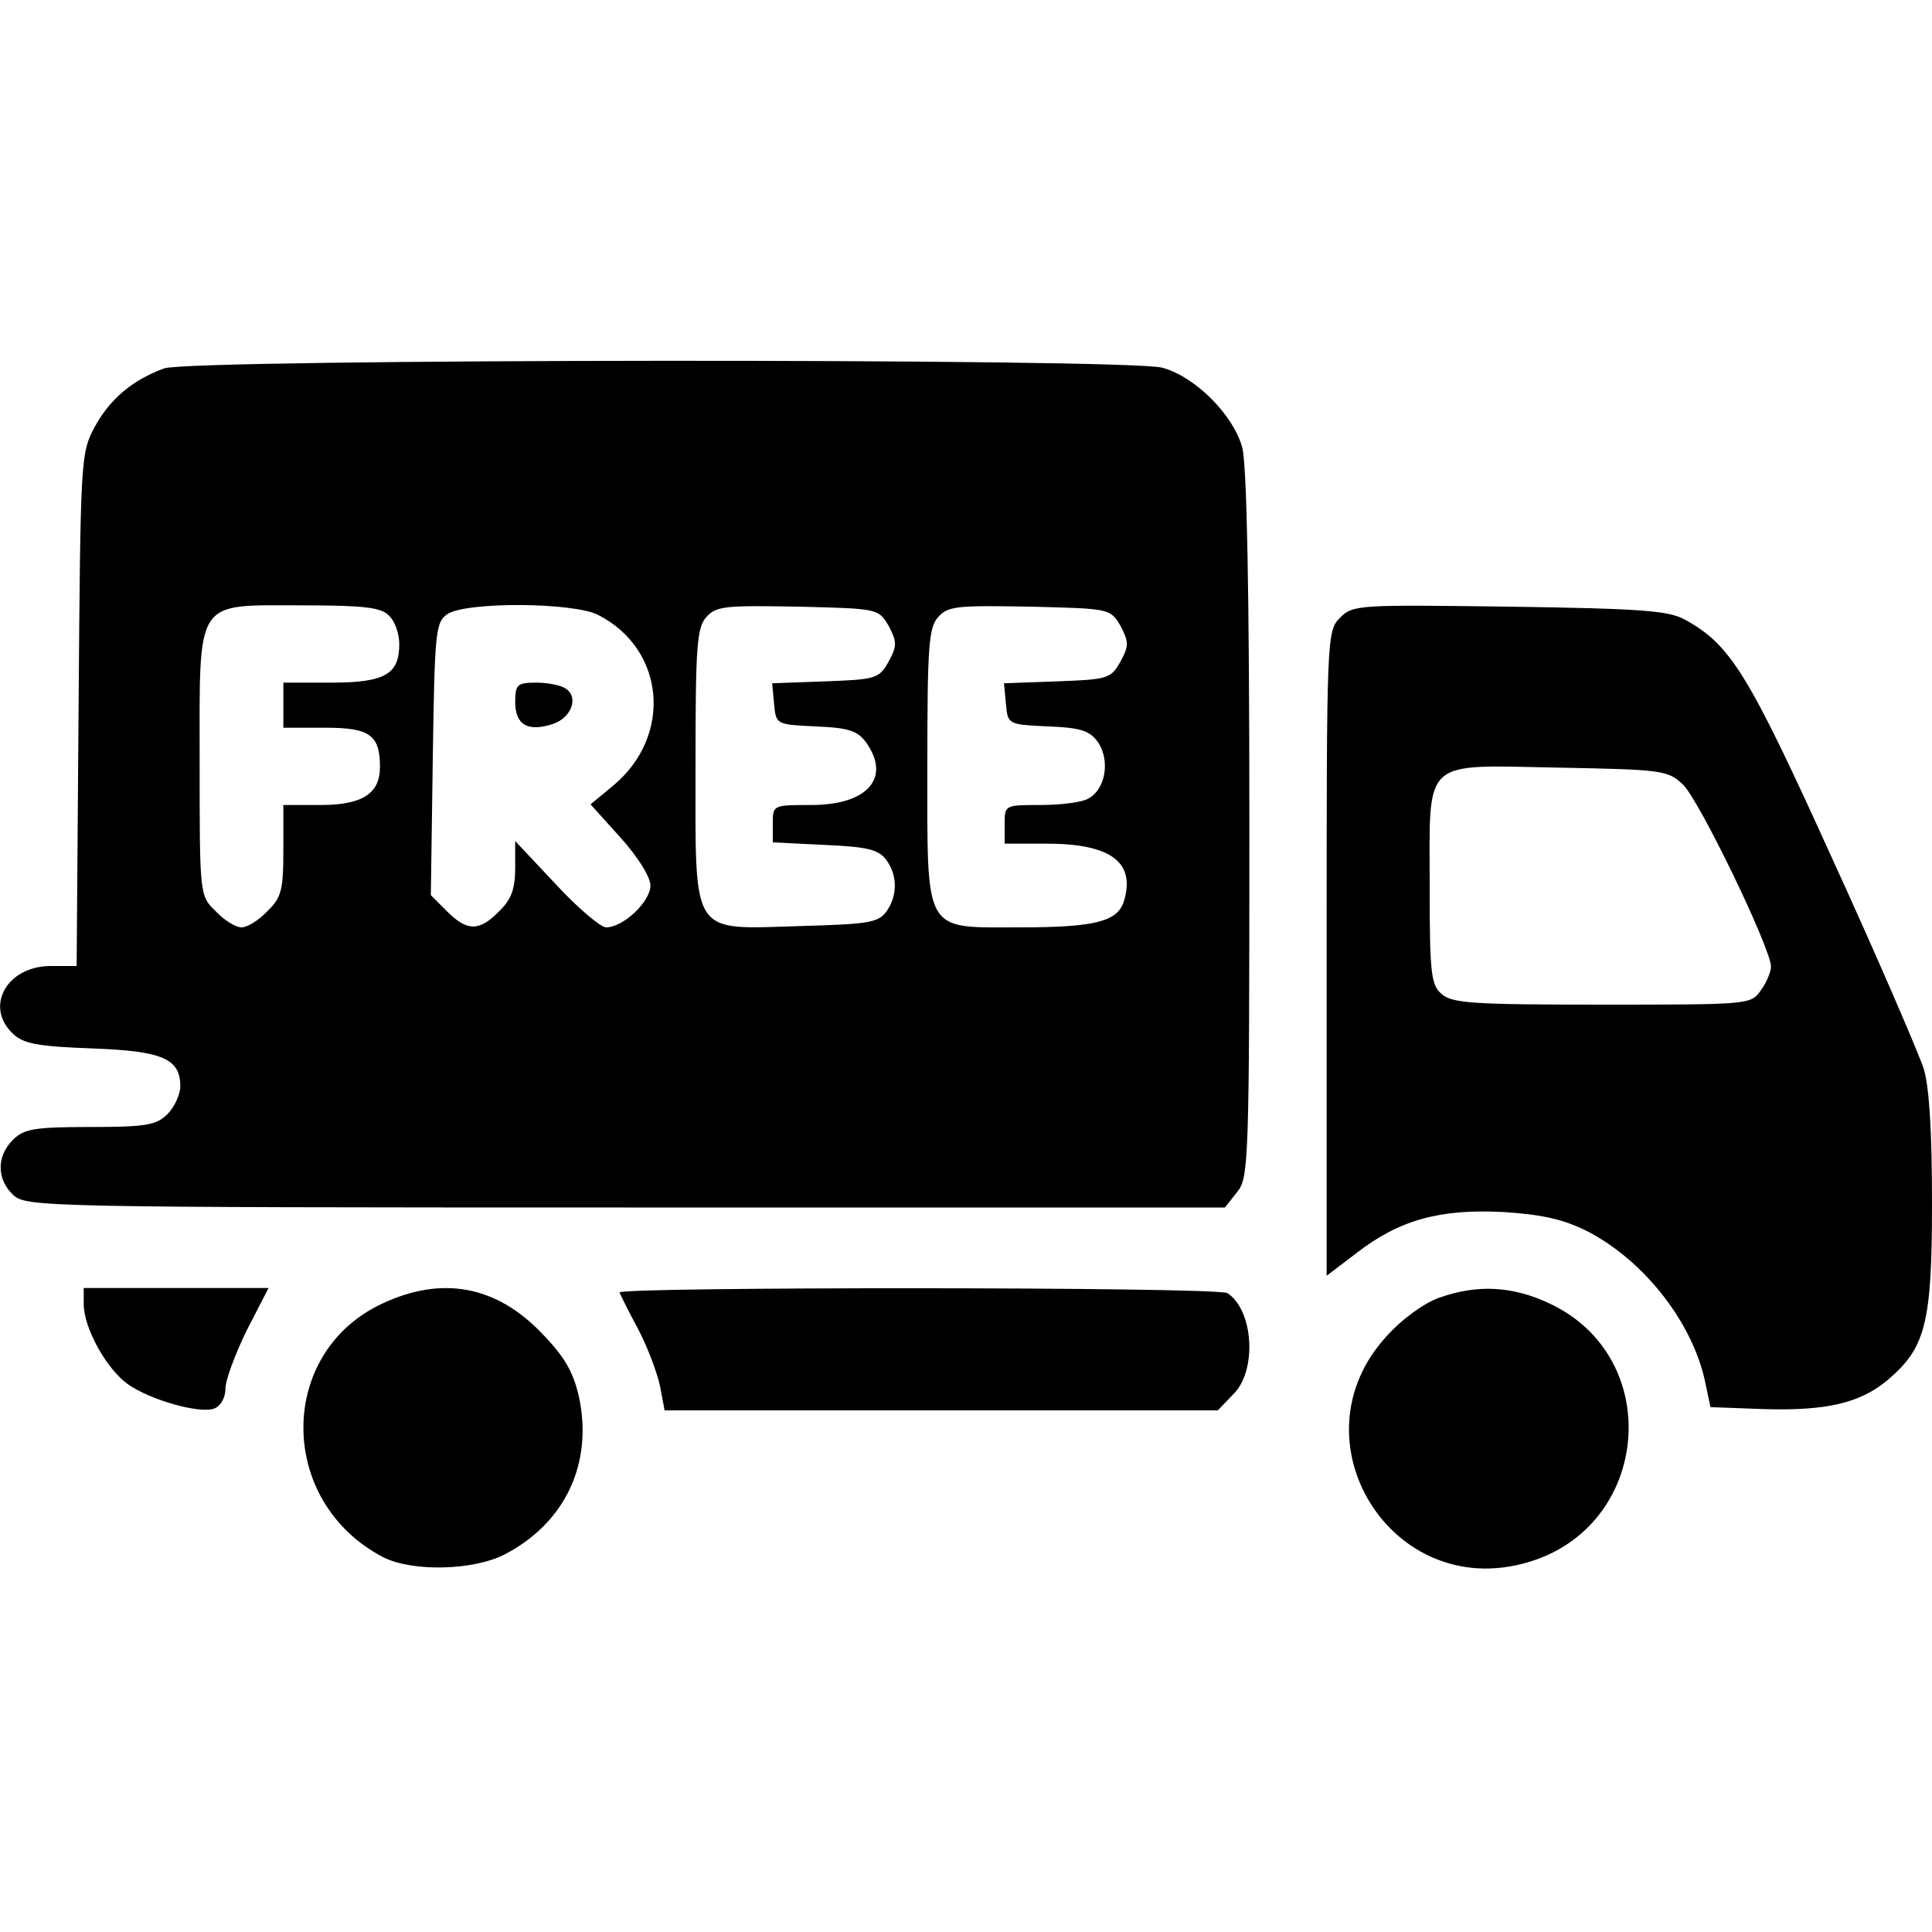 <svg preserveAspectRatio="xMidYMid meet" viewBox="0 0 300 300" height="300pt" width="300pt" xmlns="http://www.w3.org/2000/svg" version="1.0">
<g stroke="none" fill="#000000" transform="translate(0,300) scale(0.1,-0.1)">
<path d="M255 2428 c-49 -18 -84 -47 -108 -91 -22 -41 -22 -51 -25 -439 l-3
-398 -40 0 c-69 0 -104 -64 -58 -106 16 -15 40 -19 122 -22 110 -4 137 -16
137 -59 0 -12 -9 -32 -20 -43 -17 -17 -33 -20 -120 -20 -87 0 -103 -3 -120
-20 -26 -26 -25 -62 1 -86 20 -18 51 -19 951 -19 l930 0 19 24 c18 22 19 46
19 570 0 367 -4 559 -11 586 -14 51 -73 110 -124 124 -55 15 -1507 14 -1550
-1z m349 -384 c9 -8 16 -28 16 -44 0 -47 -22 -60 -106 -60 l-74 0 0 -35 0 -35
65 0 c69 0 85 -11 85 -61 0 -41 -27 -59 -92 -59 l-58 0 0 -70 c0 -62 -3 -74
-25 -95 -13 -14 -31 -25 -40 -25 -9 0 -27 11 -40 25 -25 24 -25 25 -25 230 0
259 -9 245 159 245 95 0 123 -3 135 -16z m325 1 c104 -53 116 -188 23 -265
l-35 -29 46 -51 c28 -31 47 -62 47 -75 0 -25 -42 -65 -69 -65 -8 0 -44 30 -78
67 l-63 67 0 -42 c0 -32 -6 -49 -25 -67 -31 -32 -50 -31 -81 0 l-25 25 3 211
c3 195 4 212 22 225 28 20 197 19 235 -1z m451 -17 c13 -25 13 -31 0 -55 -15
-27 -20 -28 -98 -31 l-83 -3 3 -32 c3 -32 3 -32 65 -35 51 -2 65 -7 78 -25 39
-55 2 -97 -85 -97 -60 0 -60 0 -60 -29 l0 -29 81 -4 c66 -3 83 -7 95 -23 18
-24 18 -56 0 -81 -13 -17 -29 -19 -134 -22 -171 -5 -162 -19 -162 250 0 184 2
214 17 230 15 17 30 18 142 16 125 -3 125 -3 141 -30z m360 0 c13 -25 13 -31
0 -55 -15 -27 -20 -28 -98 -31 l-83 -3 3 -32 c3 -32 3 -32 66 -35 52 -2 65 -7
78 -26 18 -29 10 -72 -16 -86 -10 -6 -44 -10 -74 -10 -56 0 -56 0 -56 -30 l0
-30 65 0 c100 0 139 -29 120 -90 -10 -31 -45 -40 -161 -40 -151 0 -144 -13
-144 252 0 184 2 214 17 230 15 17 30 18 142 16 125 -3 125 -3 141 -30z"></path>
<path d="M800 1910 c0 -36 20 -47 59 -34 29 10 40 42 19 55 -7 5 -28 9 -45 9
-30 0 -33 -3 -33 -30z"></path>
<path d="M2081 2041 c-21 -21 -21 -29 -21 -521 l0 -501 46 35 c67 52 130 69
228 64 61 -4 93 -11 131 -30 89 -46 164 -143 183 -235 l8 -38 82 -3 c97 -3
150 9 193 45 59 50 69 88 69 274 0 110 -4 181 -13 210 -8 24 -71 171 -142 326
-131 289 -158 332 -229 371 -26 14 -69 17 -273 20 -233 3 -242 3 -262 -17z
m532 -259 c25 -23 137 -255 137 -283 0 -8 -7 -25 -16 -37 -15 -22 -19 -22
-246 -22 -201 0 -234 2 -250 17 -16 14 -18 33 -18 166 0 202 -14 189 201 185
159 -3 169 -4 192 -26z"></path>
<path d="M130 975 c0 -37 35 -100 68 -124 35 -25 113 -47 135 -38 10 4 17 17
17 30 0 14 15 54 33 91 l34 66 -144 0 -143 0 0 -25z"></path>
<path d="M594 976 c-164 -76 -164 -308 1 -394 45 -23 141 -21 190 5 93 49 136
141 114 244 -9 39 -22 62 -58 99 -71 74 -155 89 -247 46z"></path>
<path d="M962 993 c2 -5 15 -31 30 -59 14 -27 29 -67 33 -87 l7 -37 430 0 429
0 24 25 c37 36 32 130 -9 157 -15 10 -949 10 -944 1z"></path>
<path d="M2235 985 c-23 -8 -58 -33 -82 -60 -148 -161 8 -413 219 -351 191 55
214 318 34 402 -57 27 -112 30 -171 9z"></path>
</g>
</svg>
